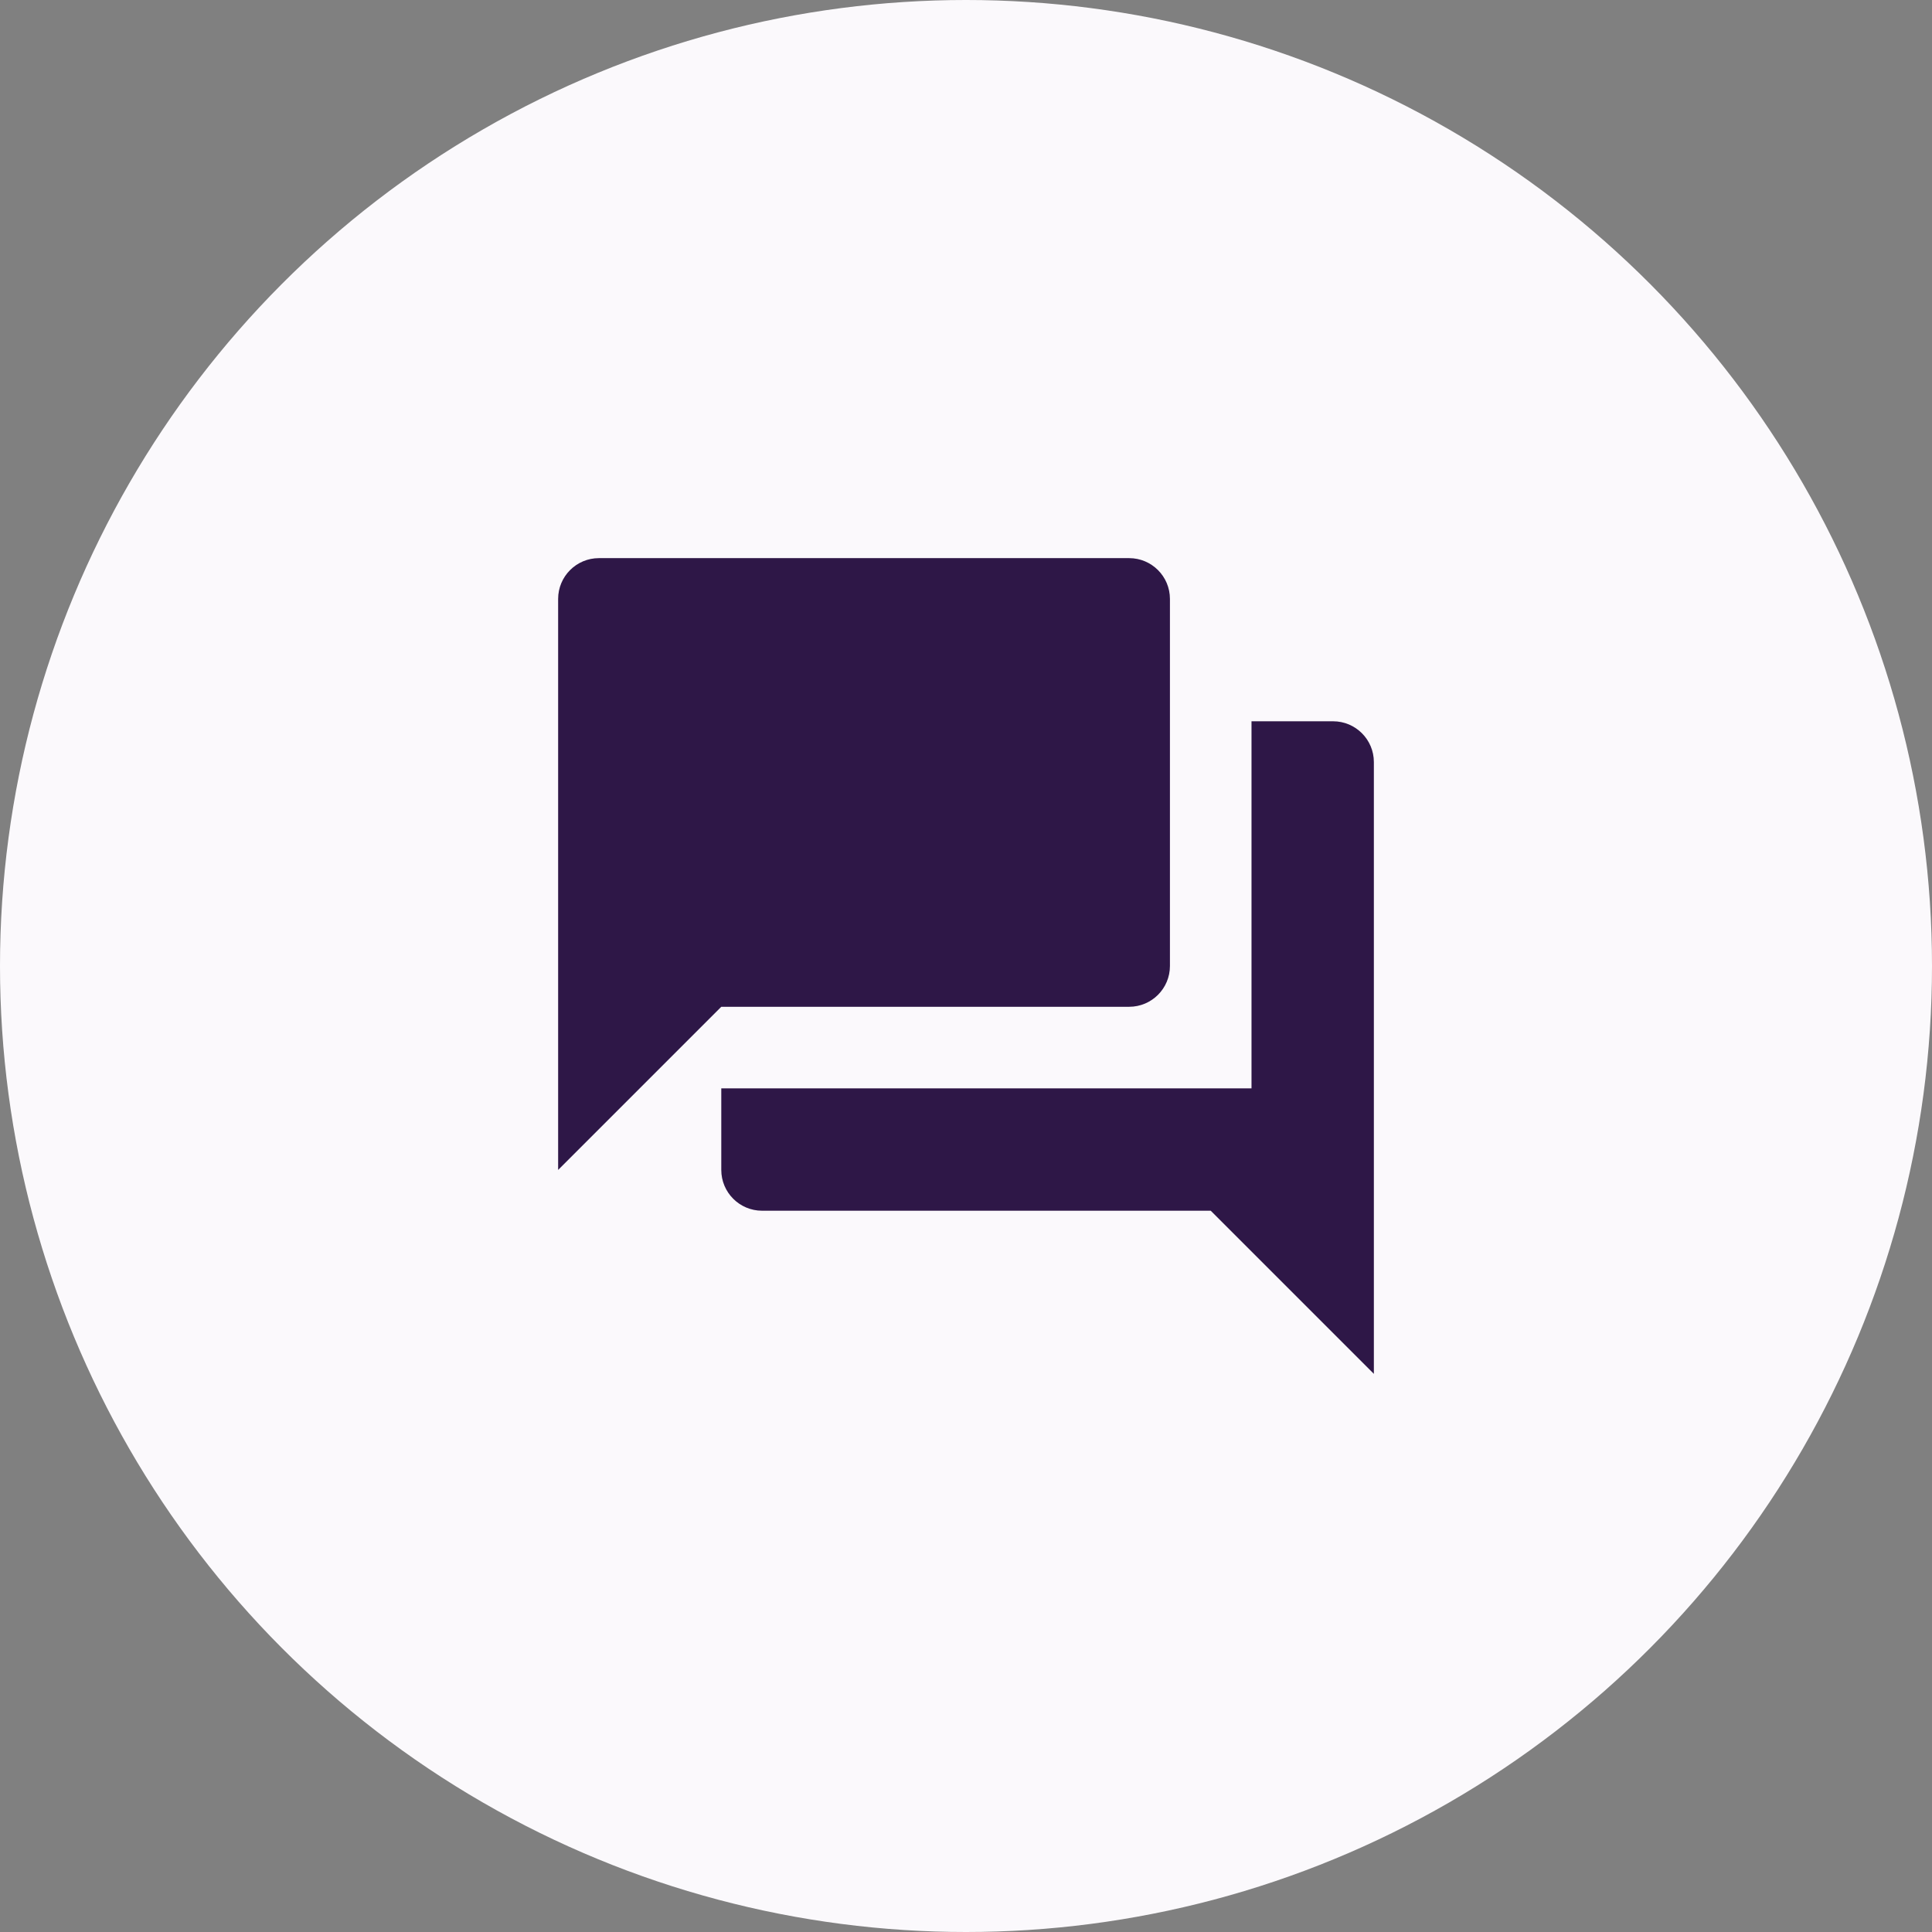 <?xml version="1.0" encoding="UTF-8"?>
<svg width="90px" height="90px" viewBox="0 0 90 90" version="1.1" xmlns="http://www.w3.org/2000/svg" xmlns:xlink="http://www.w3.org/1999/xlink">
    <rect x="0" y="0" width="90" height="90" fill="#808080" stroke="none"/>
    <title>Icons / Dark / Circle + Chat Dark</title>
    <g id="Page-1" stroke="none" stroke-width="1" fill="none" fill-rule="evenodd">
        <g id="DSA---UI-Desktop---Homepage" transform="translate(-509, -4506)">
            <g id="Group-8" transform="translate(0, 4338)">
                <g id="Group" transform="translate(508, 167)">
                    <rect id="Rectangle" x="0" y="0" width="92" height="92"></rect>
                    <g id="Group-4-Copy" transform="translate(1, 1)">
                        <circle id="Oval" fill="#FBF9FC" cx="45" cy="45" r="45"></circle>
                        <g id="forum" transform="translate(26, 26)" fill="#2E1747" fill-rule="nonzero">
                            <path d="M28.5,19 L28.5,1.9 C28.5,0.851 27.649,0 26.6,0 L1.9,0 C0.851,0 0,0.851 0,1.9 L0,28.5 L7.6,20.9 L26.6,20.9 C27.649,20.9 28.5,20.049 28.5,19 M36.1,7.6 L32.3,7.6 L32.3,24.7 L7.6,24.7 L7.6,28.5 C7.6,29.549 8.451,30.4 9.5,30.4 L30.4,30.4 L38,38 L38,9.5 C38,8.451 37.149,7.6 36.1,7.6 Z" id="Shape"></path>
                        </g>
                    </g>
                </g>
            </g>
        </g>
    </g>
</svg>